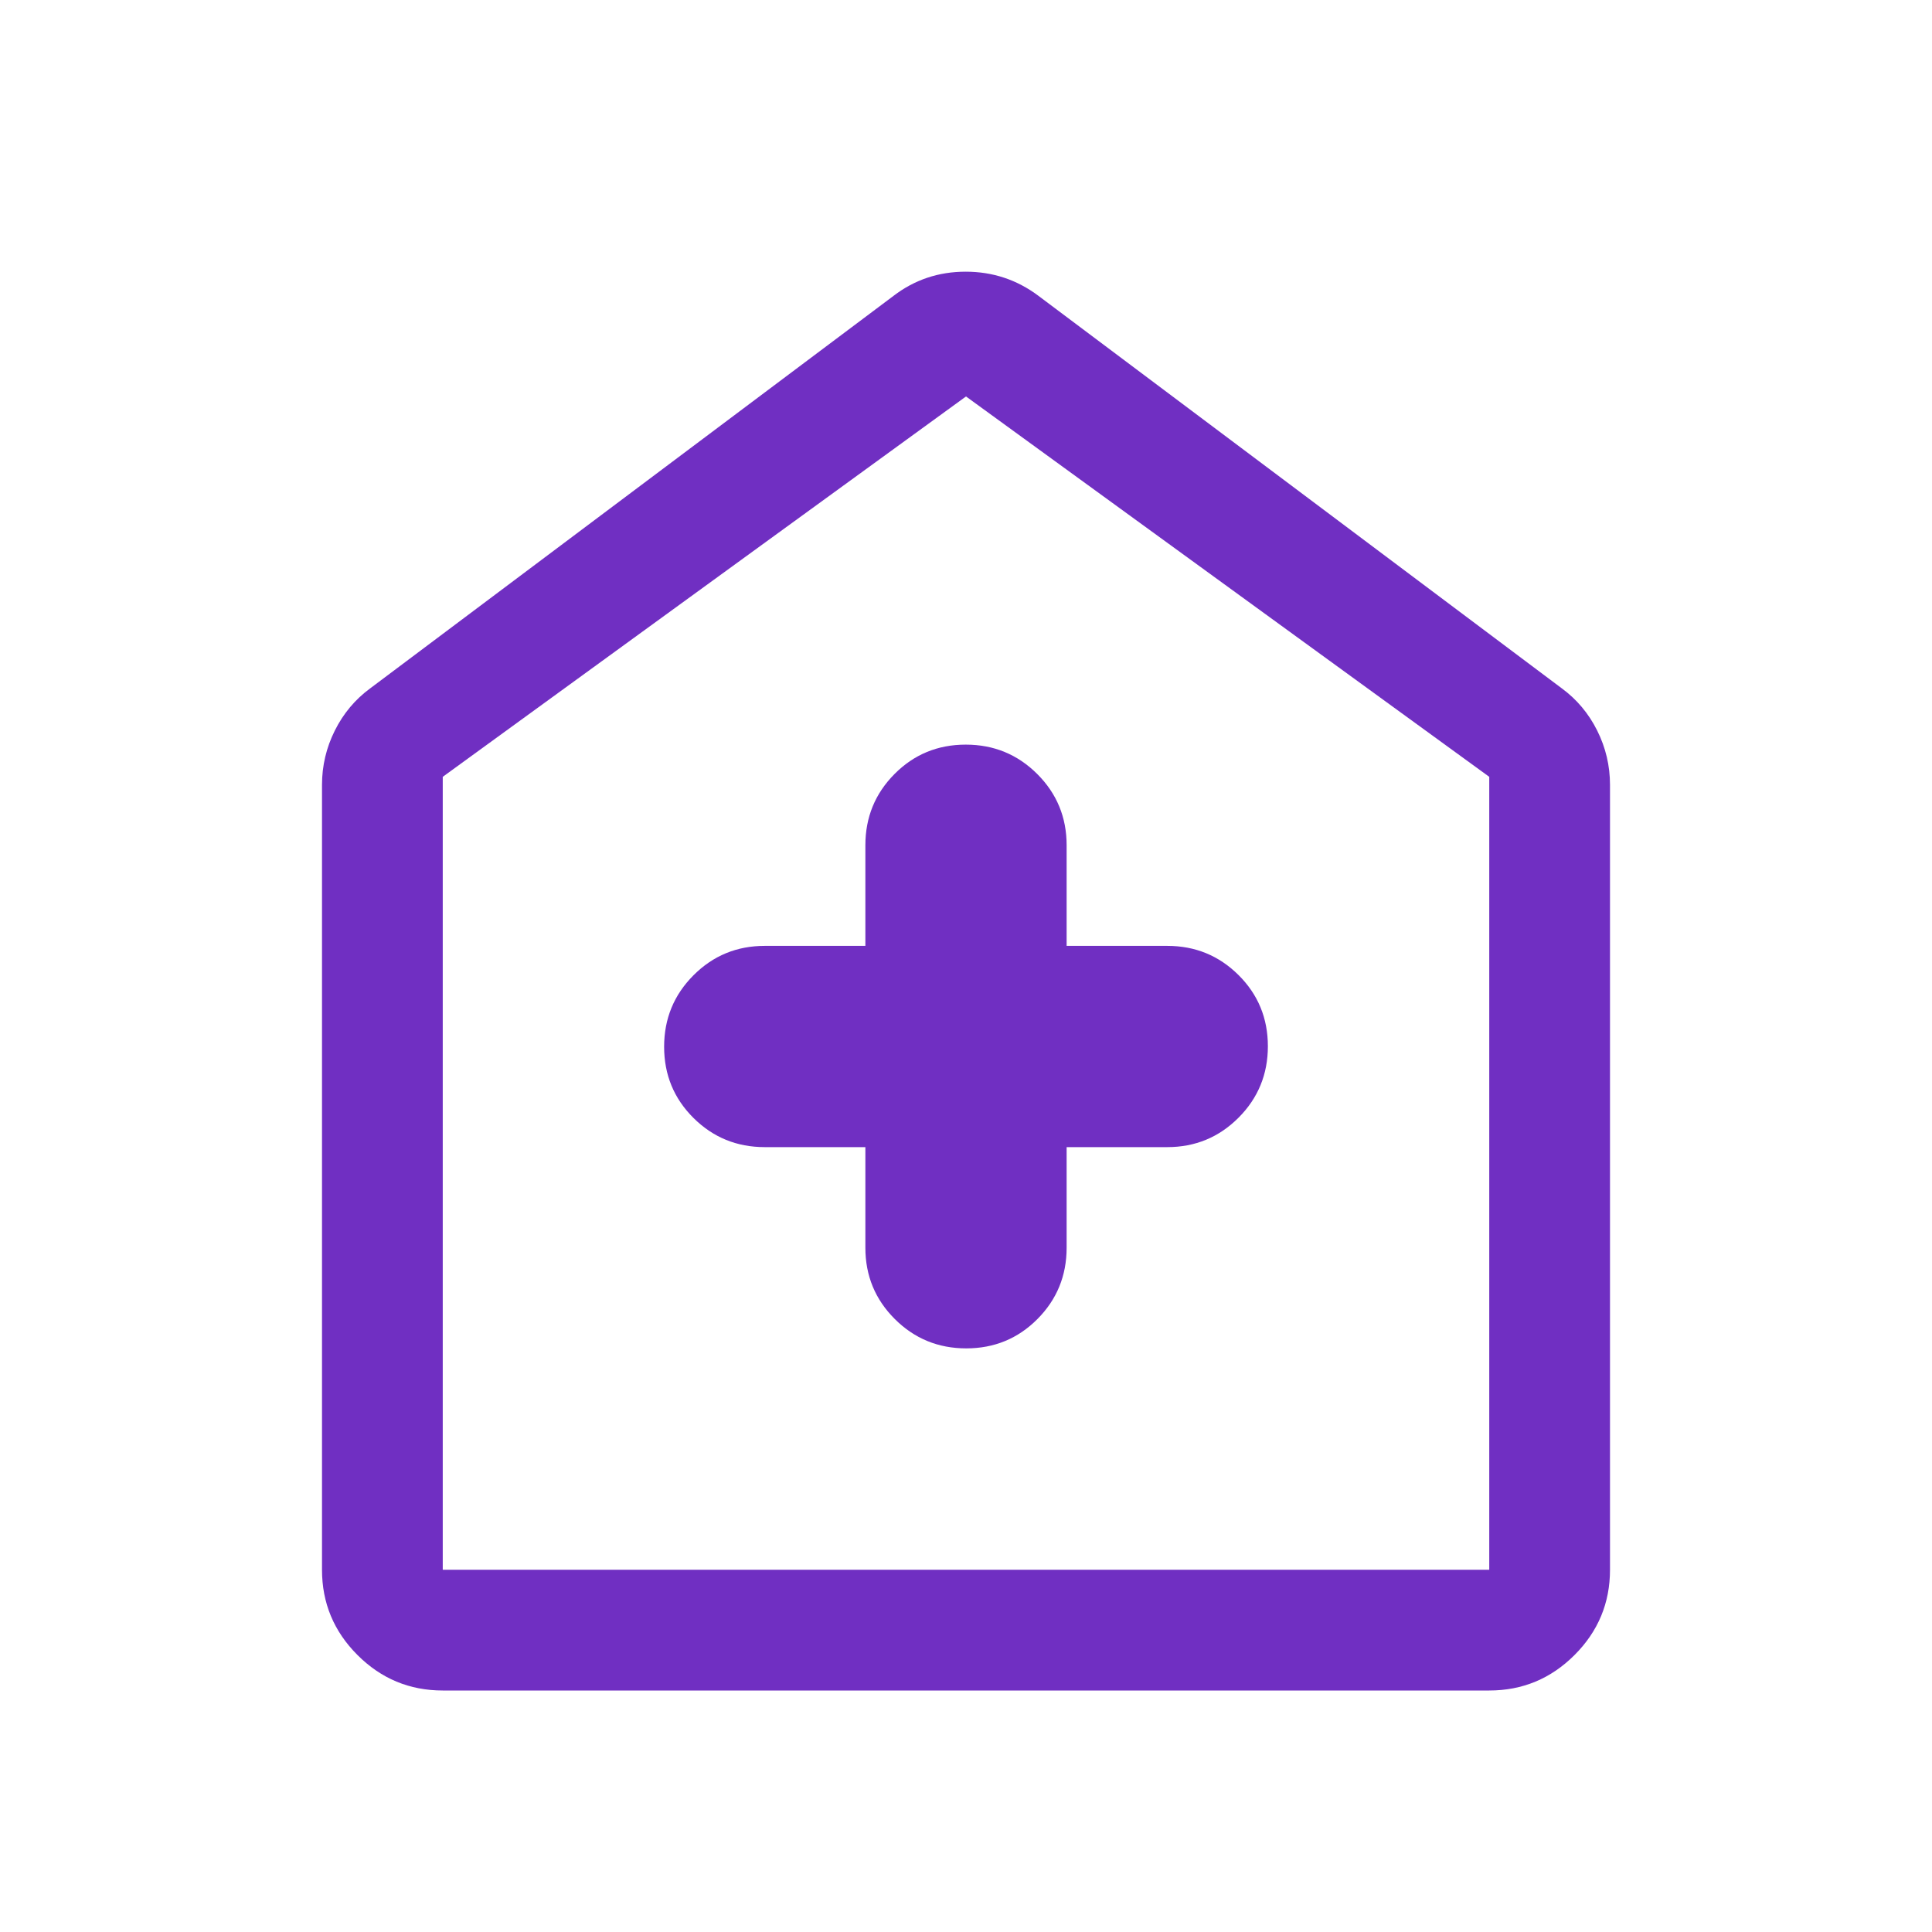 <svg xmlns="http://www.w3.org/2000/svg" height="48px" viewBox="0 -960 960 960" width="48px" fill="#702FC2"><path d="M430-390v50q0 20.83 14.62 35.42Q459.24-290 480.12-290q20.88 0 35.38-14.58Q530-319.17 530-340v-50h50q20.83 0 35.42-14.62Q630-419.24 630-440.12q0-20.88-14.58-35.38Q600.83-490 580-490h-50v-50q0-20.83-14.62-35.42Q500.76-590 479.88-590q-20.88 0-35.38 14.58Q430-560.83 430-540v50h-50q-20.83 0-35.42 14.62Q330-460.76 330-439.88q0 20.88 14.58 35.38Q359.17-390 380-390h50ZM220-120q-24.75 0-42.37-17.63Q160-155.25 160-180v-390q0-14.25 6.38-27 6.37-12.75 17.62-21l260-195q15.68-12 35.84-12Q500-825 516-813l260 195q11.25 8.25 17.63 21 6.37 12.75 6.37 27v390q0 24.75-17.62 42.37Q764.75-120 740-120H220Zm0-60h520v-394L480-763 220-574v394Zm260-292Z"></path></svg>